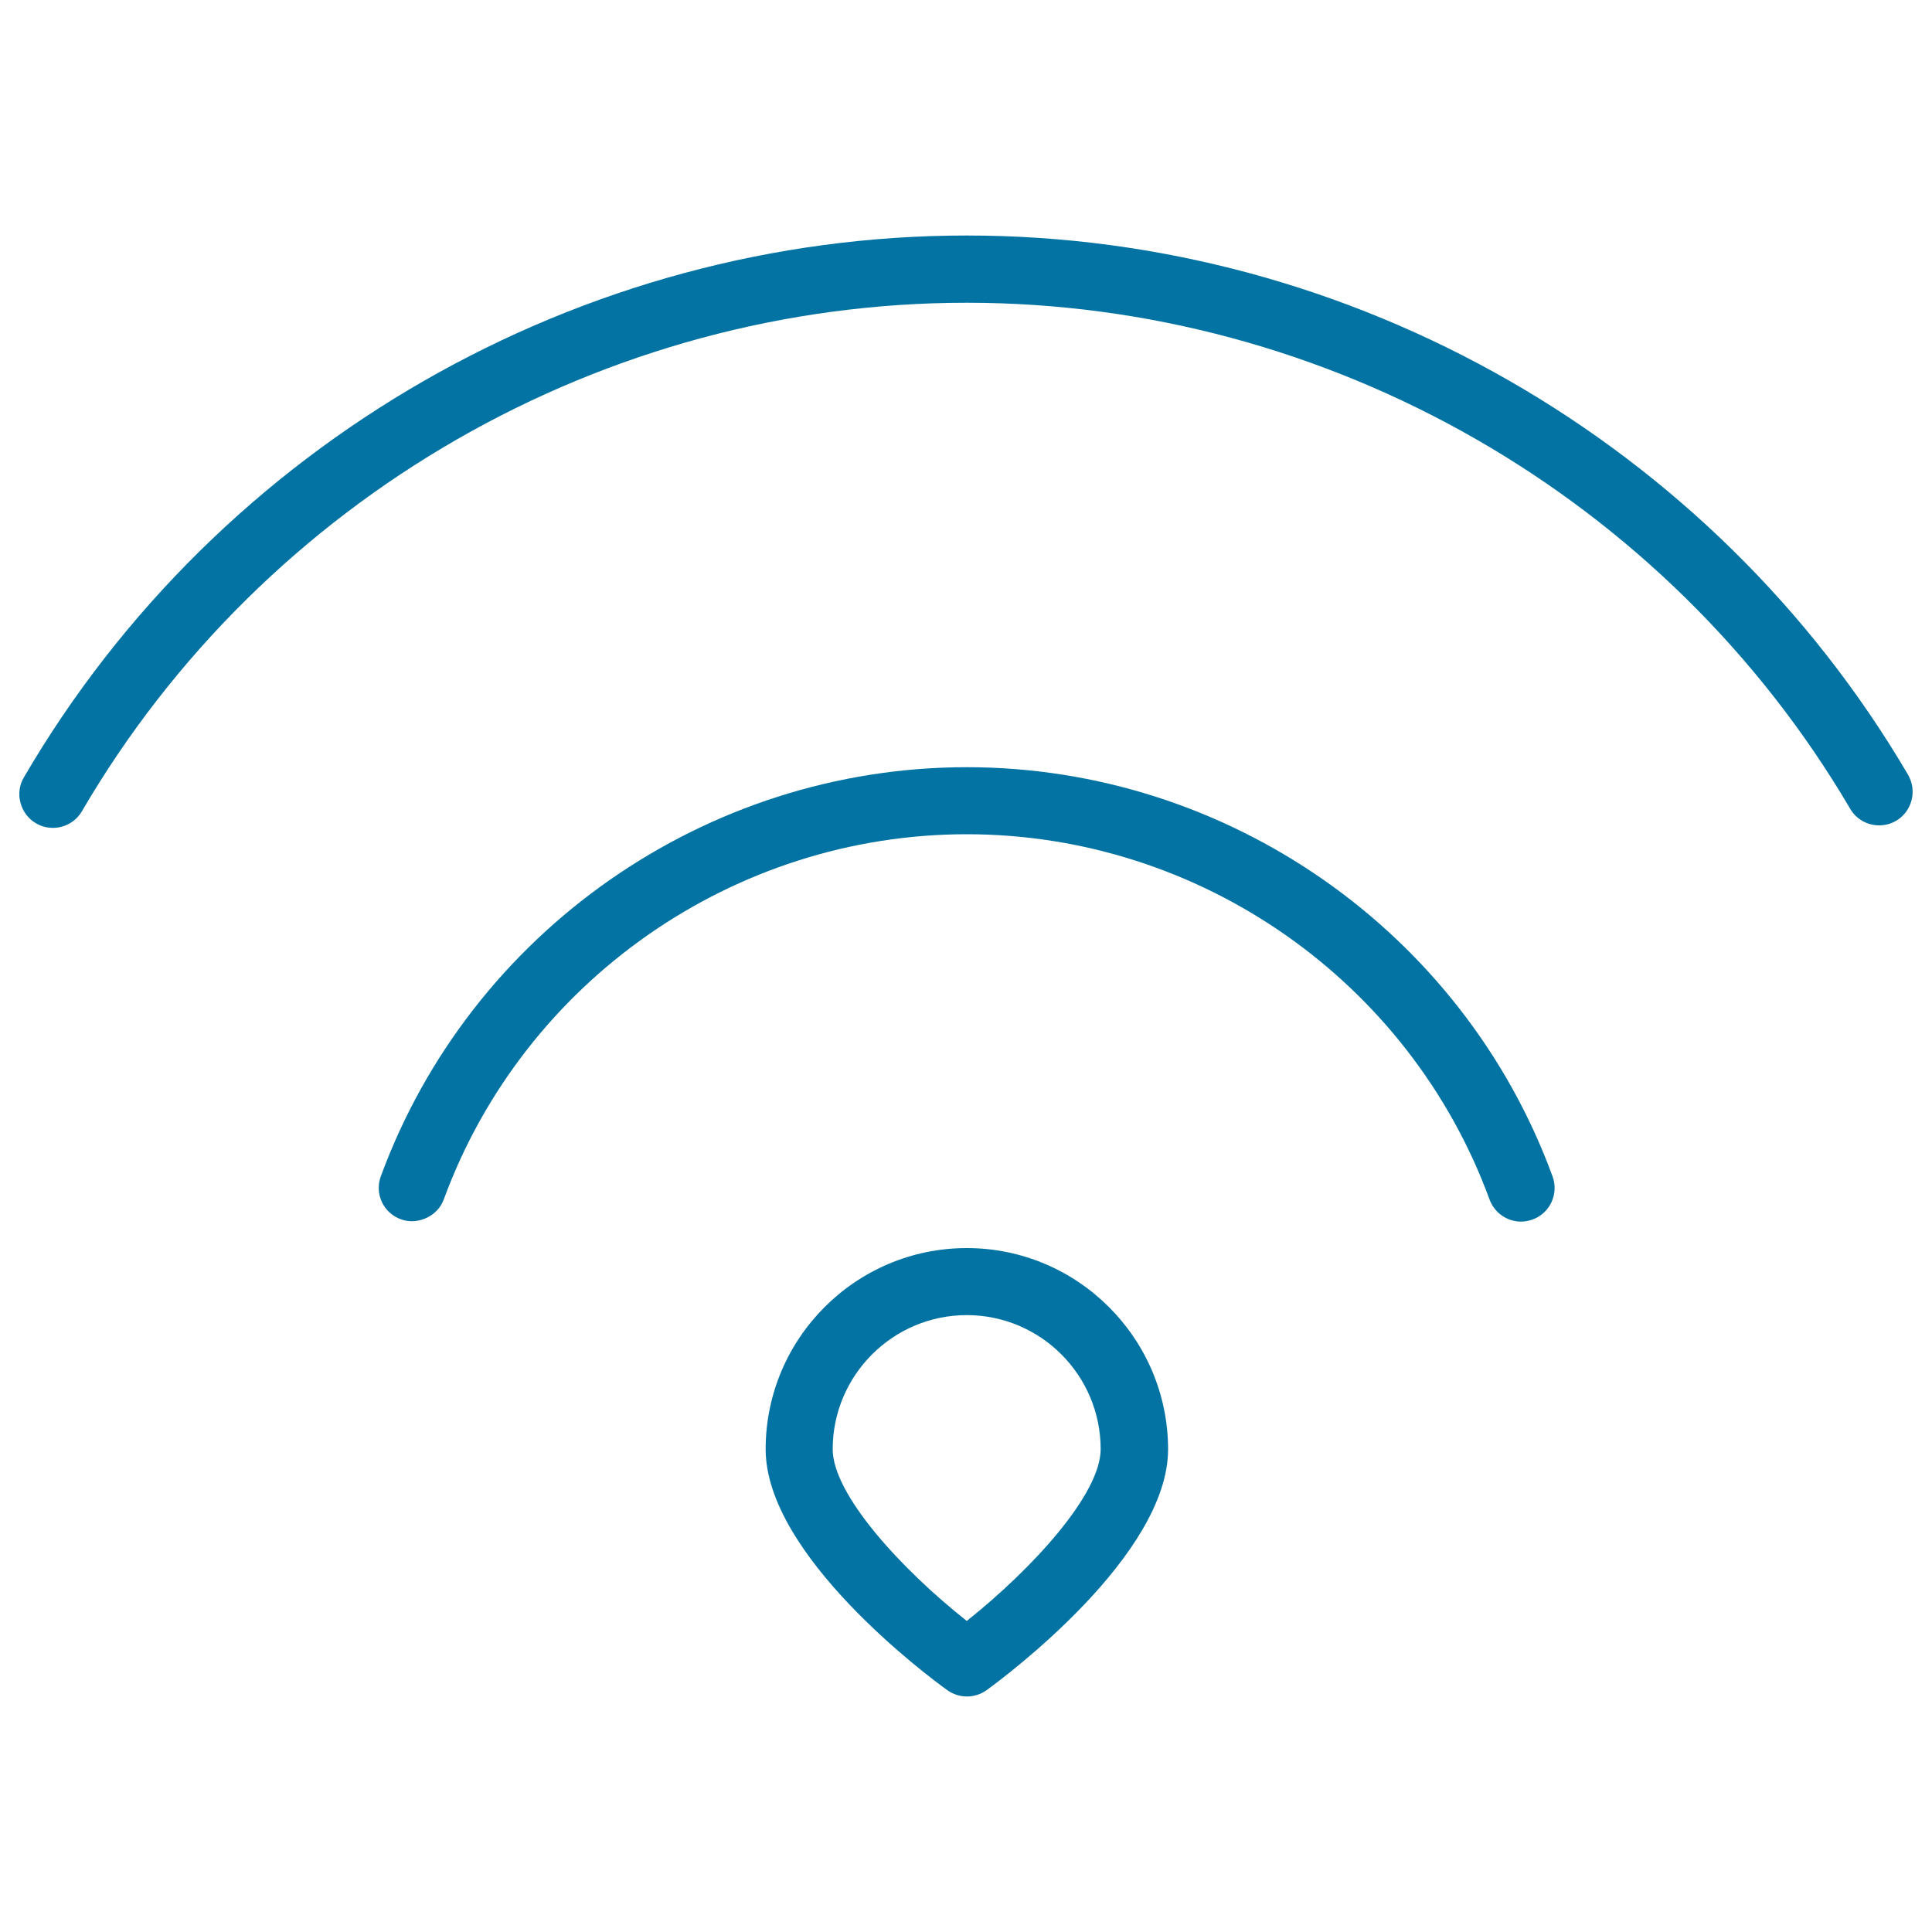 <svg xmlns="http://www.w3.org/2000/svg" viewBox="0 0 1000 1000" style="fill:#0273a2">
<title>Wireless Connection SVG icon</title>
<g><g><path d="M500.4,646c-57.4,0-104.1,46.7-104.1,104.1c0,55,84.3,117.8,94,124.7c2.9,2.1,6.5,3.3,10.2,3.3c3.7,0,7.3-1.2,10.2-3.3c9.6-7,93.9-69.7,93.9-124.7C604.5,692.7,557.8,646,500.4,646z M500.4,680.7c38.2,0,69.3,31.1,69.3,69.4c0,23.3-35.5,62-69.3,88.9c-33.9-26.8-69.4-65.5-69.4-88.9C431,711.9,462.1,680.7,500.4,680.7z"/><path d="M500.4,397.1c-135,0-256.8,85.1-303.3,211.8c-3.3,9,1.3,18.9,10.4,22.2c8.7,3.2,19.1-1.6,22.2-10.3c41.5-113.1,150.2-189,270.7-189c120.5,0,229.2,76,270.6,189.1c2.5,6.8,9,11.4,16.3,11.4c2,0,4-0.4,6-1.1c9-3.3,13.6-13.3,10.3-22.3C757.2,482.2,635.3,397.1,500.4,397.1z"/><path d="M987.6,401C886.5,228.8,699.8,121.9,500.4,121.9c-200.1,0-387.1,107.5-488,280.4c-2.4,4-3,8.7-1.8,13.2c1.2,4.5,4,8.3,8,10.6c2.6,1.6,5.7,2.4,8.8,2.4c6.2,0,11.9-3.3,15-8.6c94.8-162.4,270.3-263.2,458-263.2c187.1,0,362.4,100.4,457.3,262c3.1,5.3,8.8,8.5,15,8.5c3,0,6.1-0.8,8.8-2.4C989.7,419.9,992.4,409.3,987.6,401z"/></g></g>
</svg>